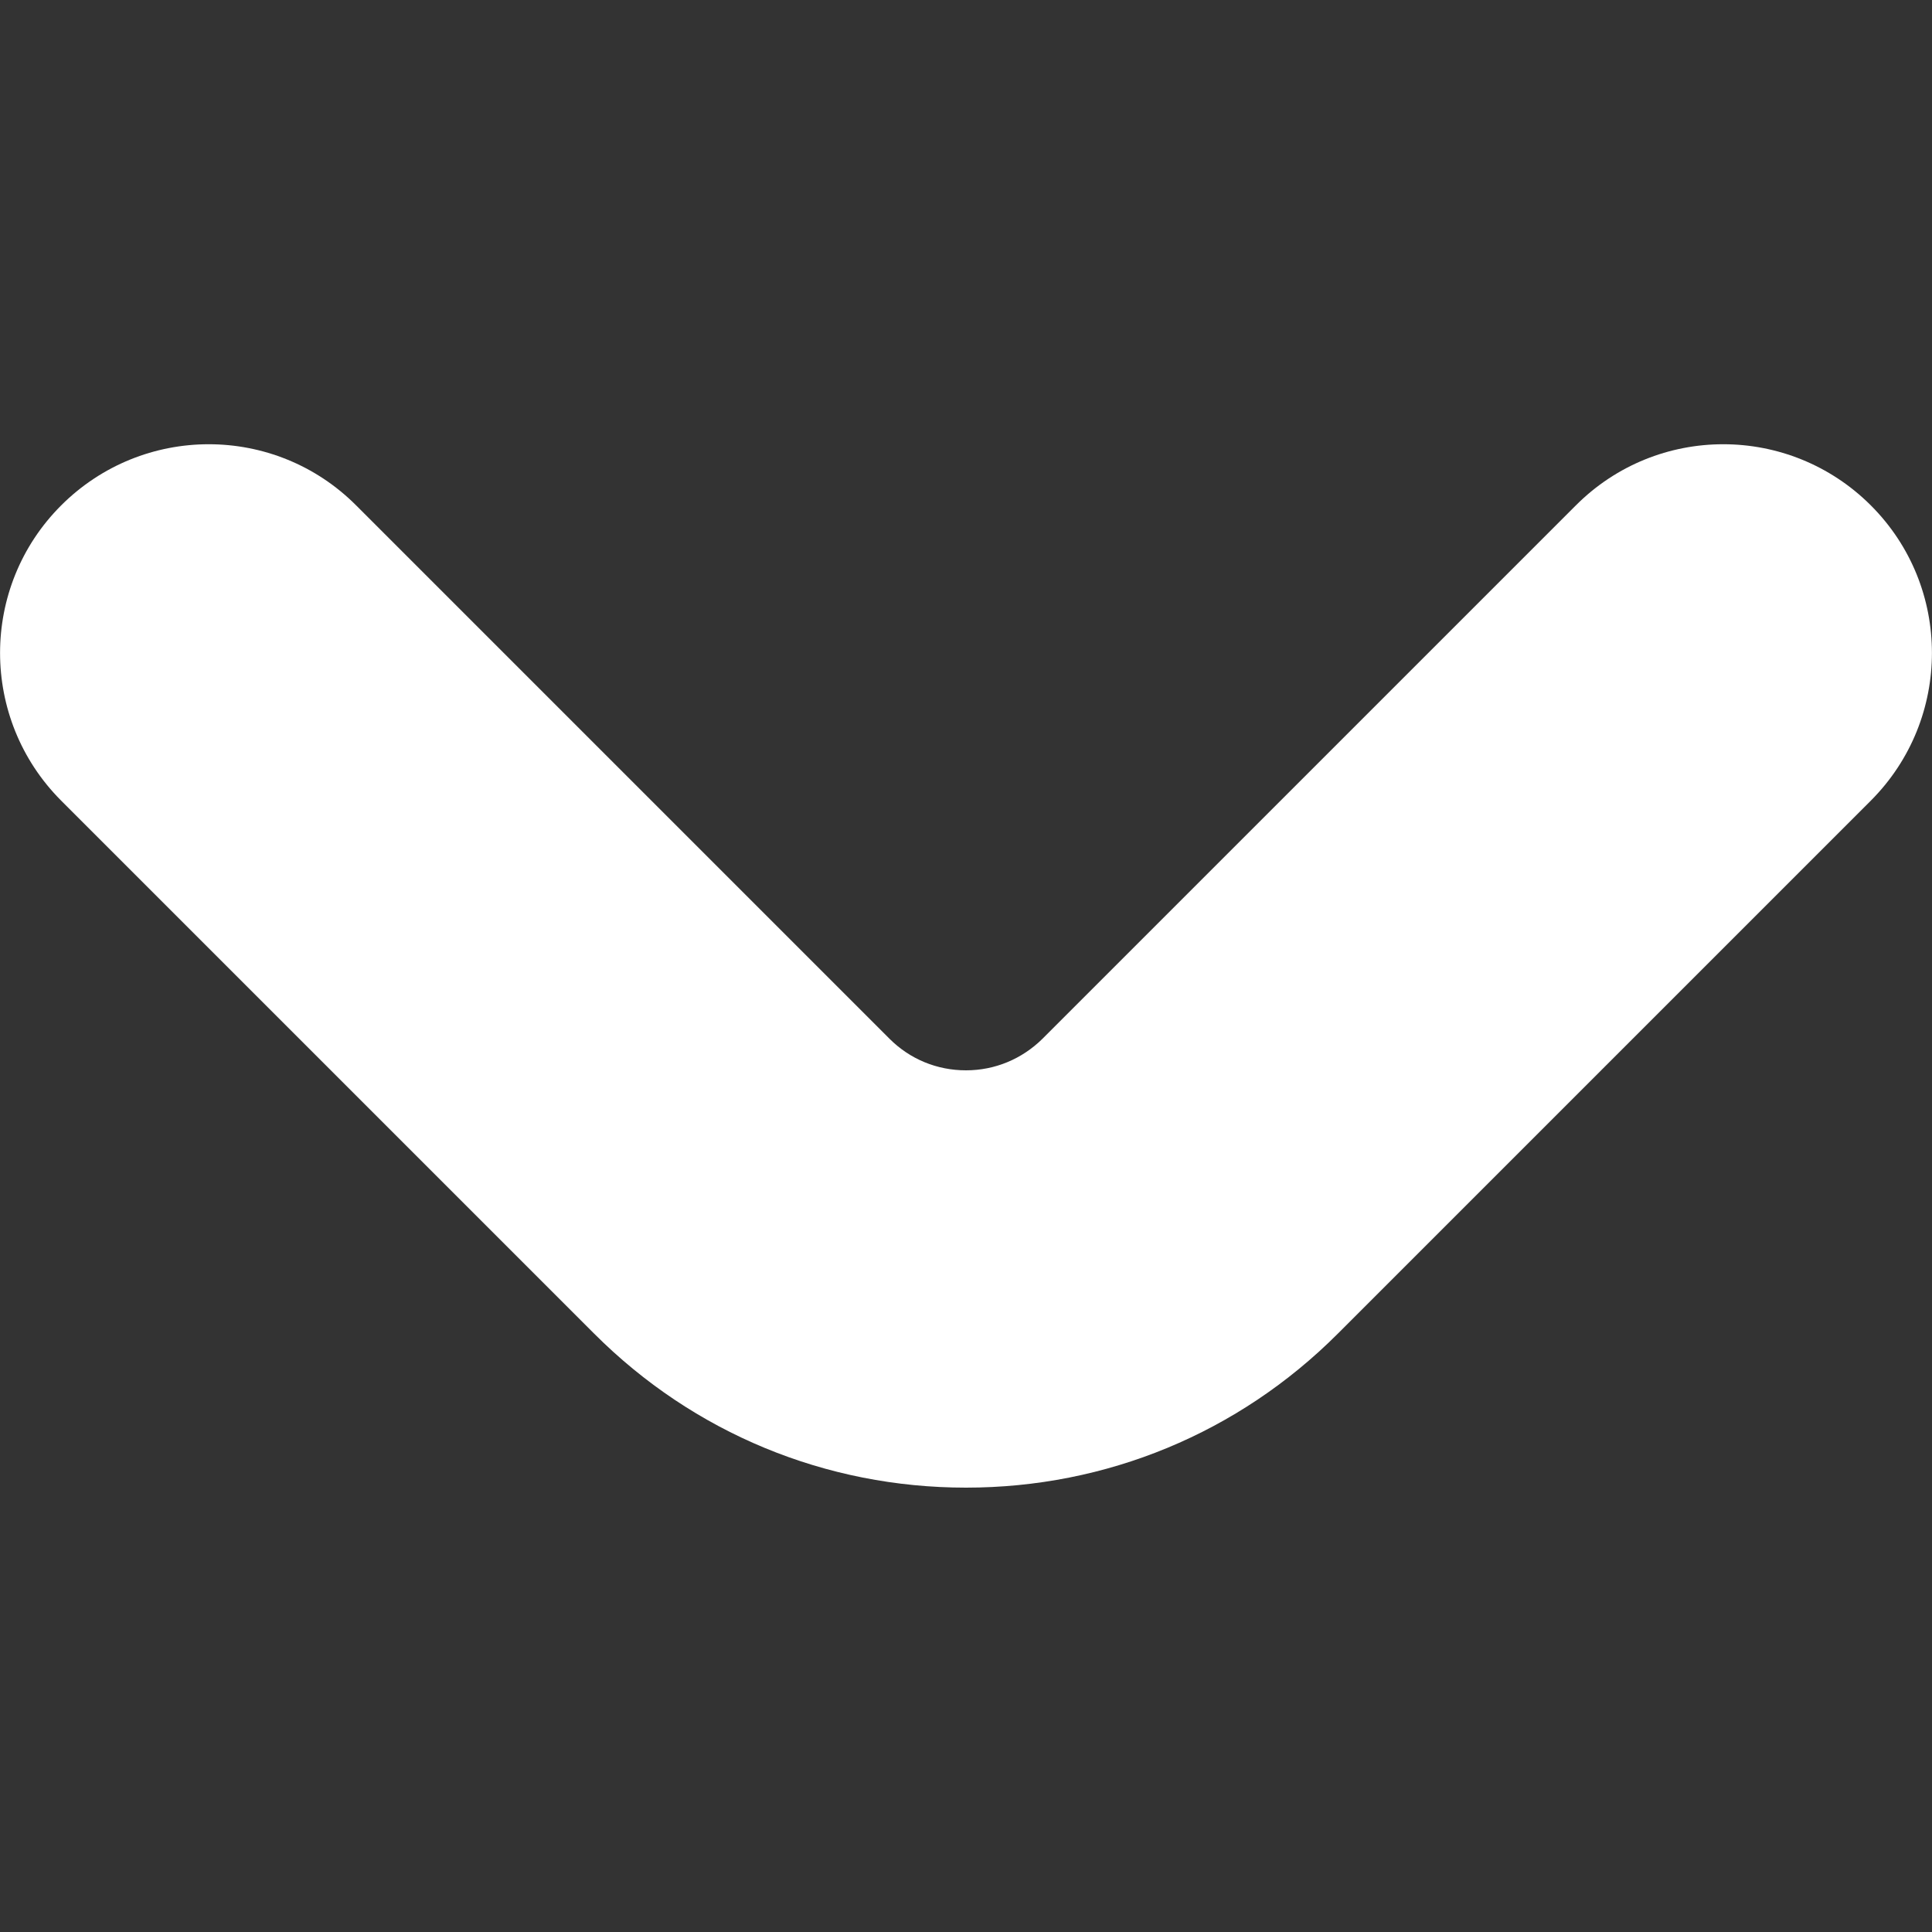 <svg width="8" height="8" viewBox="0 0 8 8" fill="none" xmlns="http://www.w3.org/2000/svg">
<rect x="0" y="0" width="8" height="8" fill="#333333" stroke="none"/>
<path d="M6.525 2.093L4.317 4.301C4.232 4.385 4.12 4.432 4 4.432C3.88 4.432 3.768 4.386 3.683 4.301L1.475 2.093C1.138 1.755 0.591 1.755 0.253 2.093C-0.084 2.43 -0.084 2.977 0.253 3.315L2.461 5.523C2.872 5.934 3.419 6.16 4 6.16C4.581 6.16 5.128 5.934 5.539 5.523L7.747 3.315C8.084 2.977 8.084 2.43 7.747 2.093C7.409 1.755 6.862 1.755 6.525 2.093Z" fill="white"/>
</svg>
